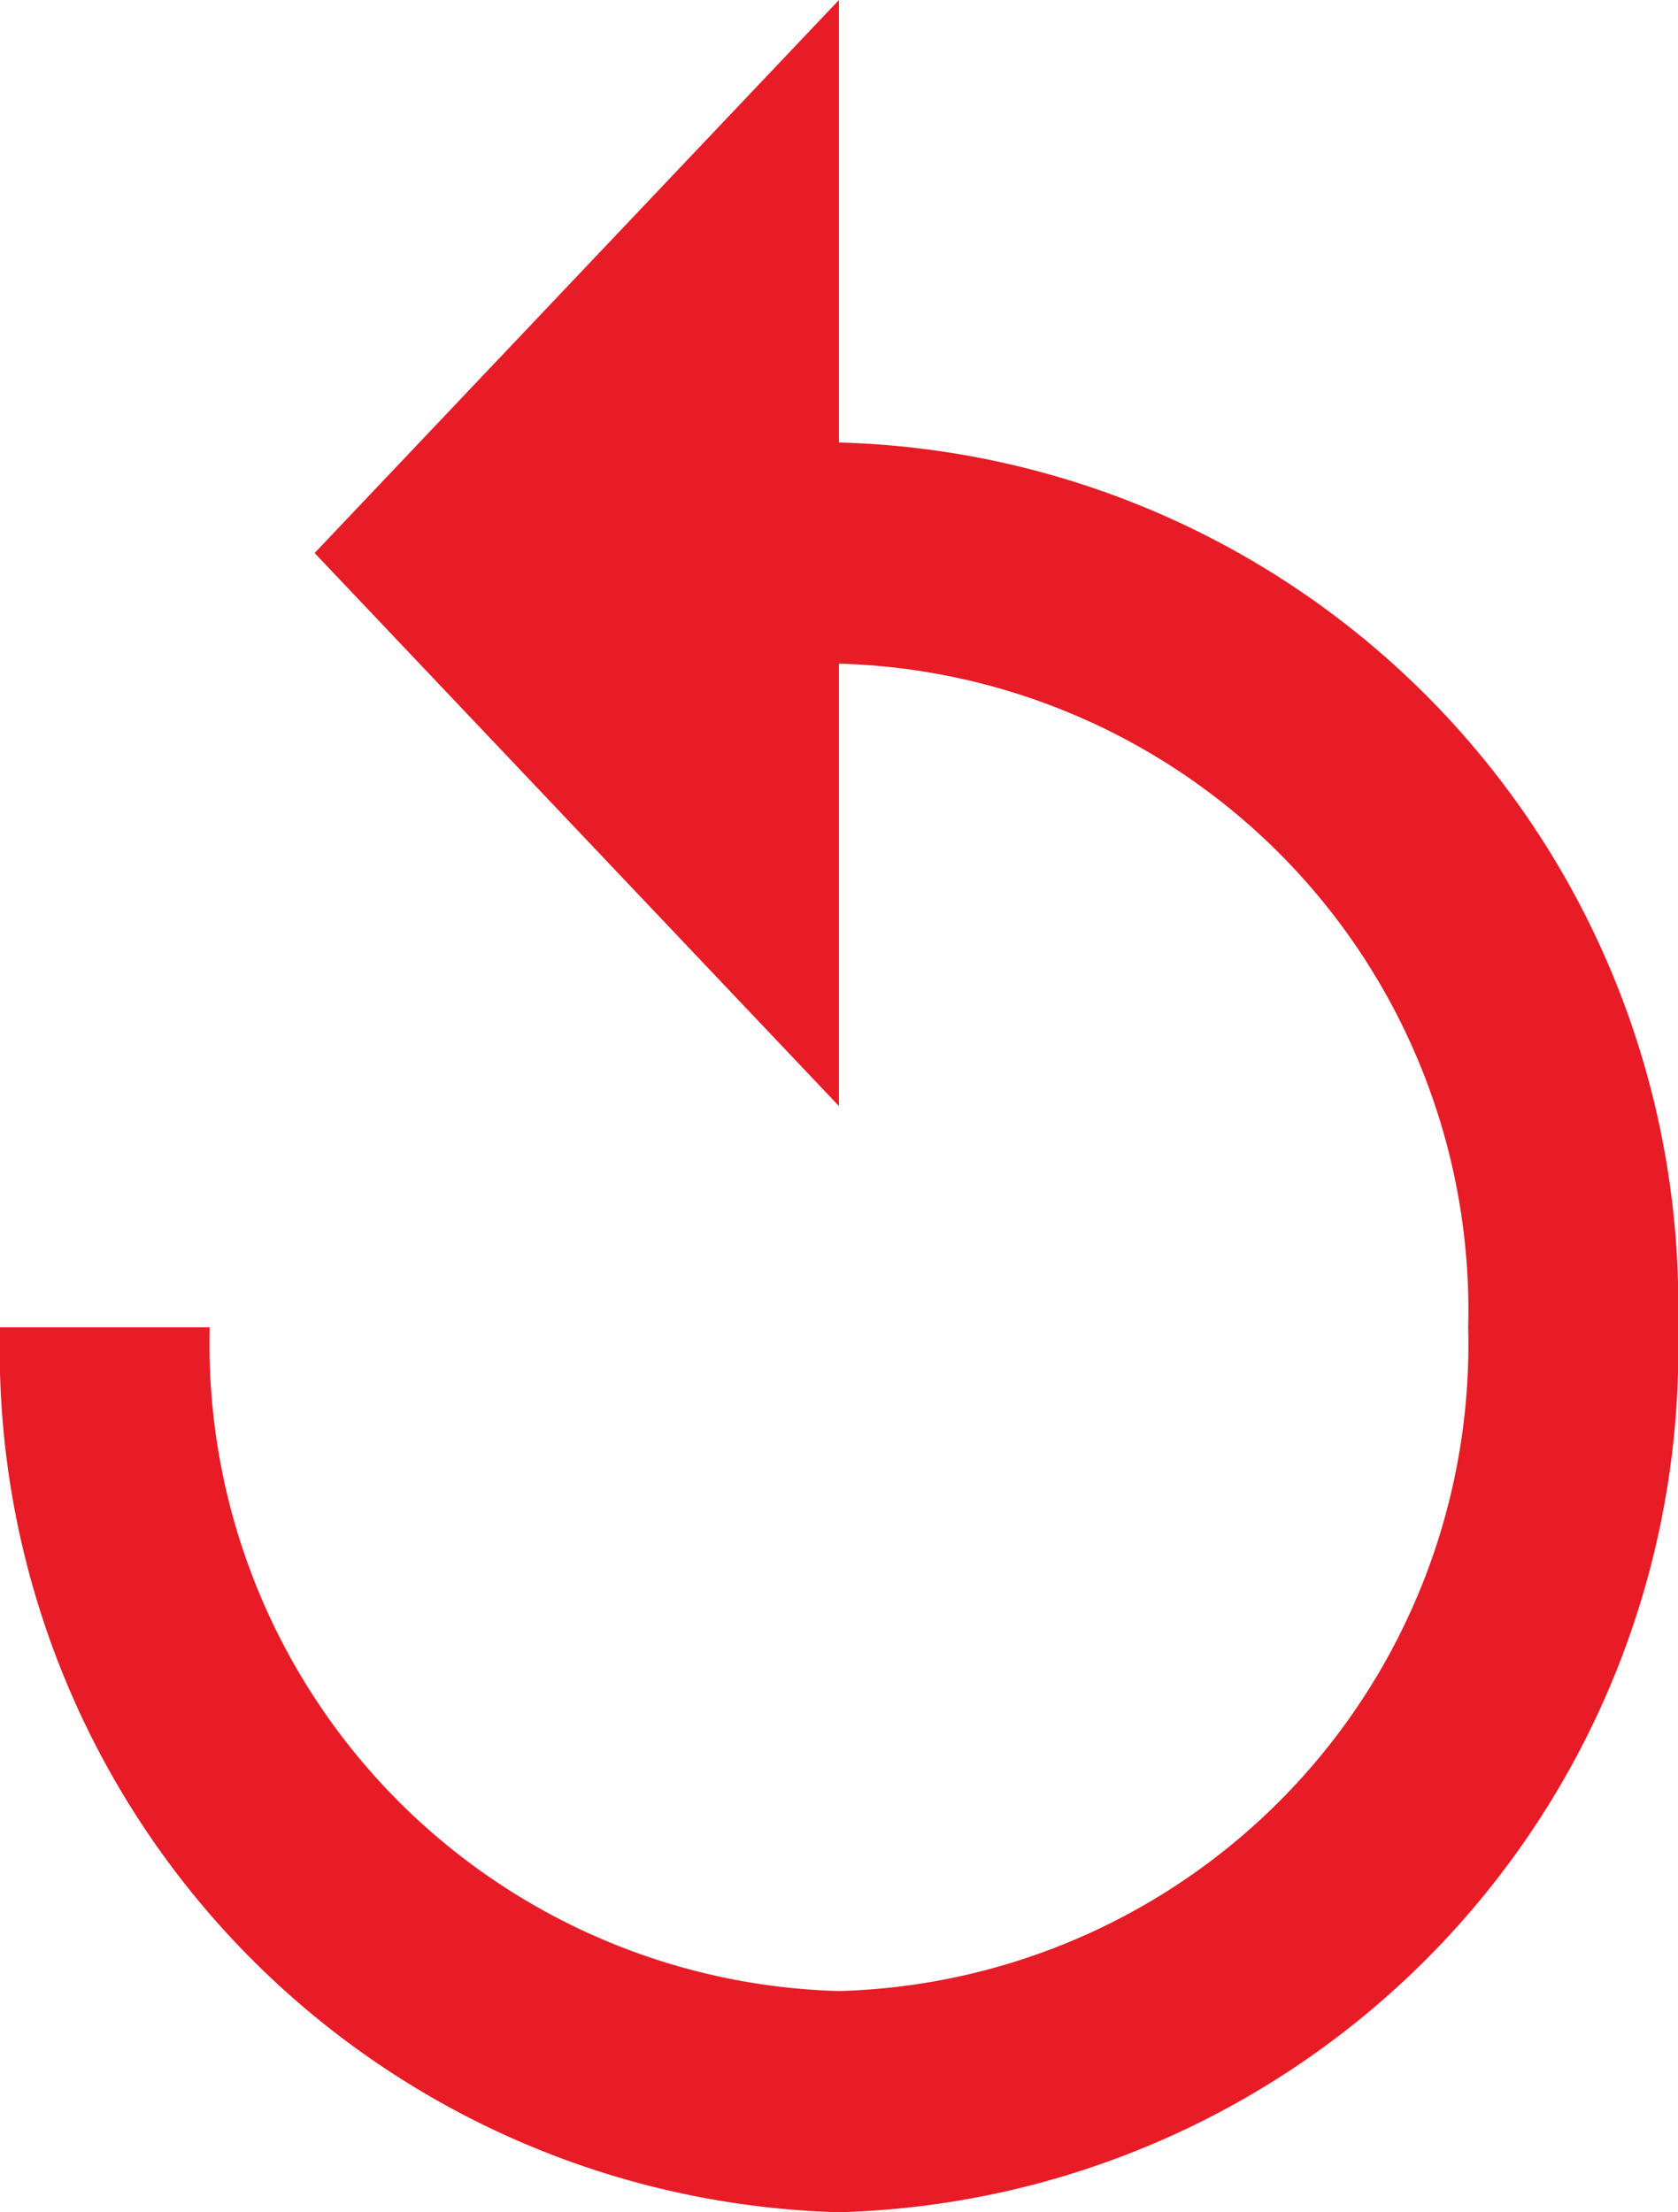 <svg xmlns="http://www.w3.org/2000/svg" width="14.667" height="19.333" viewBox="0 0 14.667 19.333">
  <path id="Path_143" data-name="Path 143" d="M15.333,5.867V2L10.75,6.833l4.583,4.833V7.8a5.654,5.654,0,0,1,5.5,5.8,5.654,5.654,0,0,1-5.5,5.8,5.654,5.654,0,0,1-5.5-5.8H8a7.539,7.539,0,0,0,7.333,7.733A7.539,7.539,0,0,0,22.667,13.6,7.539,7.539,0,0,0,15.333,5.867Z" transform="translate(-8 -2)" fill="#e71c27"/>
</svg>
